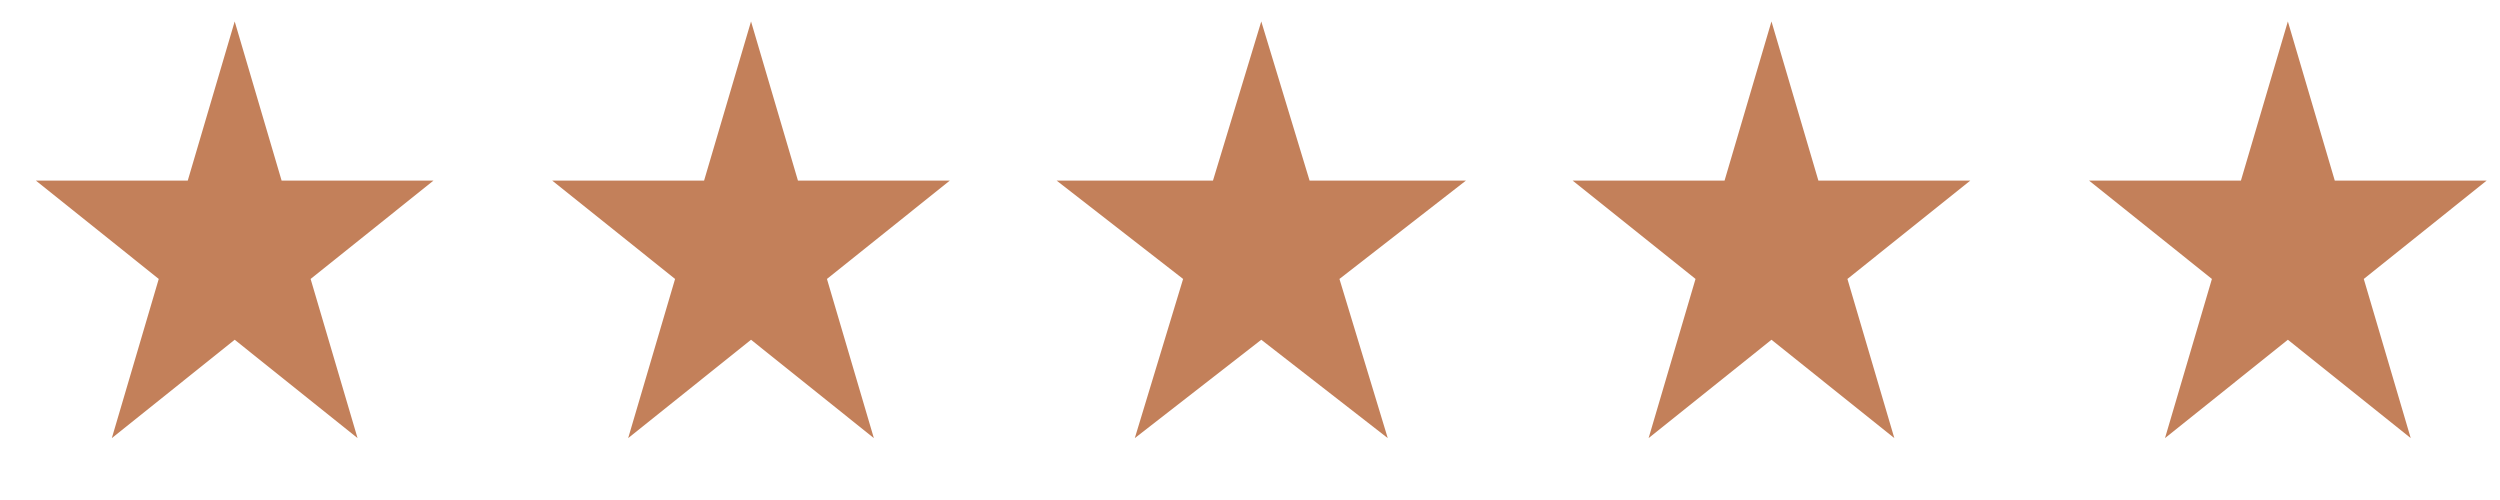 <svg xmlns="http://www.w3.org/2000/svg" width="90" height="18" viewBox="0 0 90 18" fill="none"><path d="M8.449 0.772L10.138 6.502H15.605L11.182 10.042L12.872 15.772L8.449 12.231L4.026 15.772L5.715 10.042L1.292 6.502H6.759L8.449 0.772Z" fill="#C3805A"></path><path d="M27.037 0.772L28.726 6.502H34.193L29.77 10.042L31.459 15.772L27.037 12.231L22.614 15.772L24.303 10.042L19.88 6.502H25.347L27.037 0.772Z" fill="#C3805A"></path><path d="M45.406 0.772L47.145 6.502H52.773L48.22 10.042L49.959 15.772L45.406 12.231L40.853 15.772L42.592 10.042L38.039 6.502H43.667L45.406 0.772Z" fill="#C3805A"></path><path d="M63.773 0.772L65.462 6.502H70.93L66.507 10.042L68.196 15.772L63.773 12.231L59.35 15.772L61.039 10.042L56.616 6.502H62.084L63.773 0.772Z" fill="#C3805A"></path><path d="M82.363 0.772L84.052 6.502H89.519L85.096 10.042L86.786 15.772L82.363 12.231L77.94 15.772L79.629 10.042L75.206 6.502H80.673L82.363 0.772Z" fill="#C3805A"></path></svg>